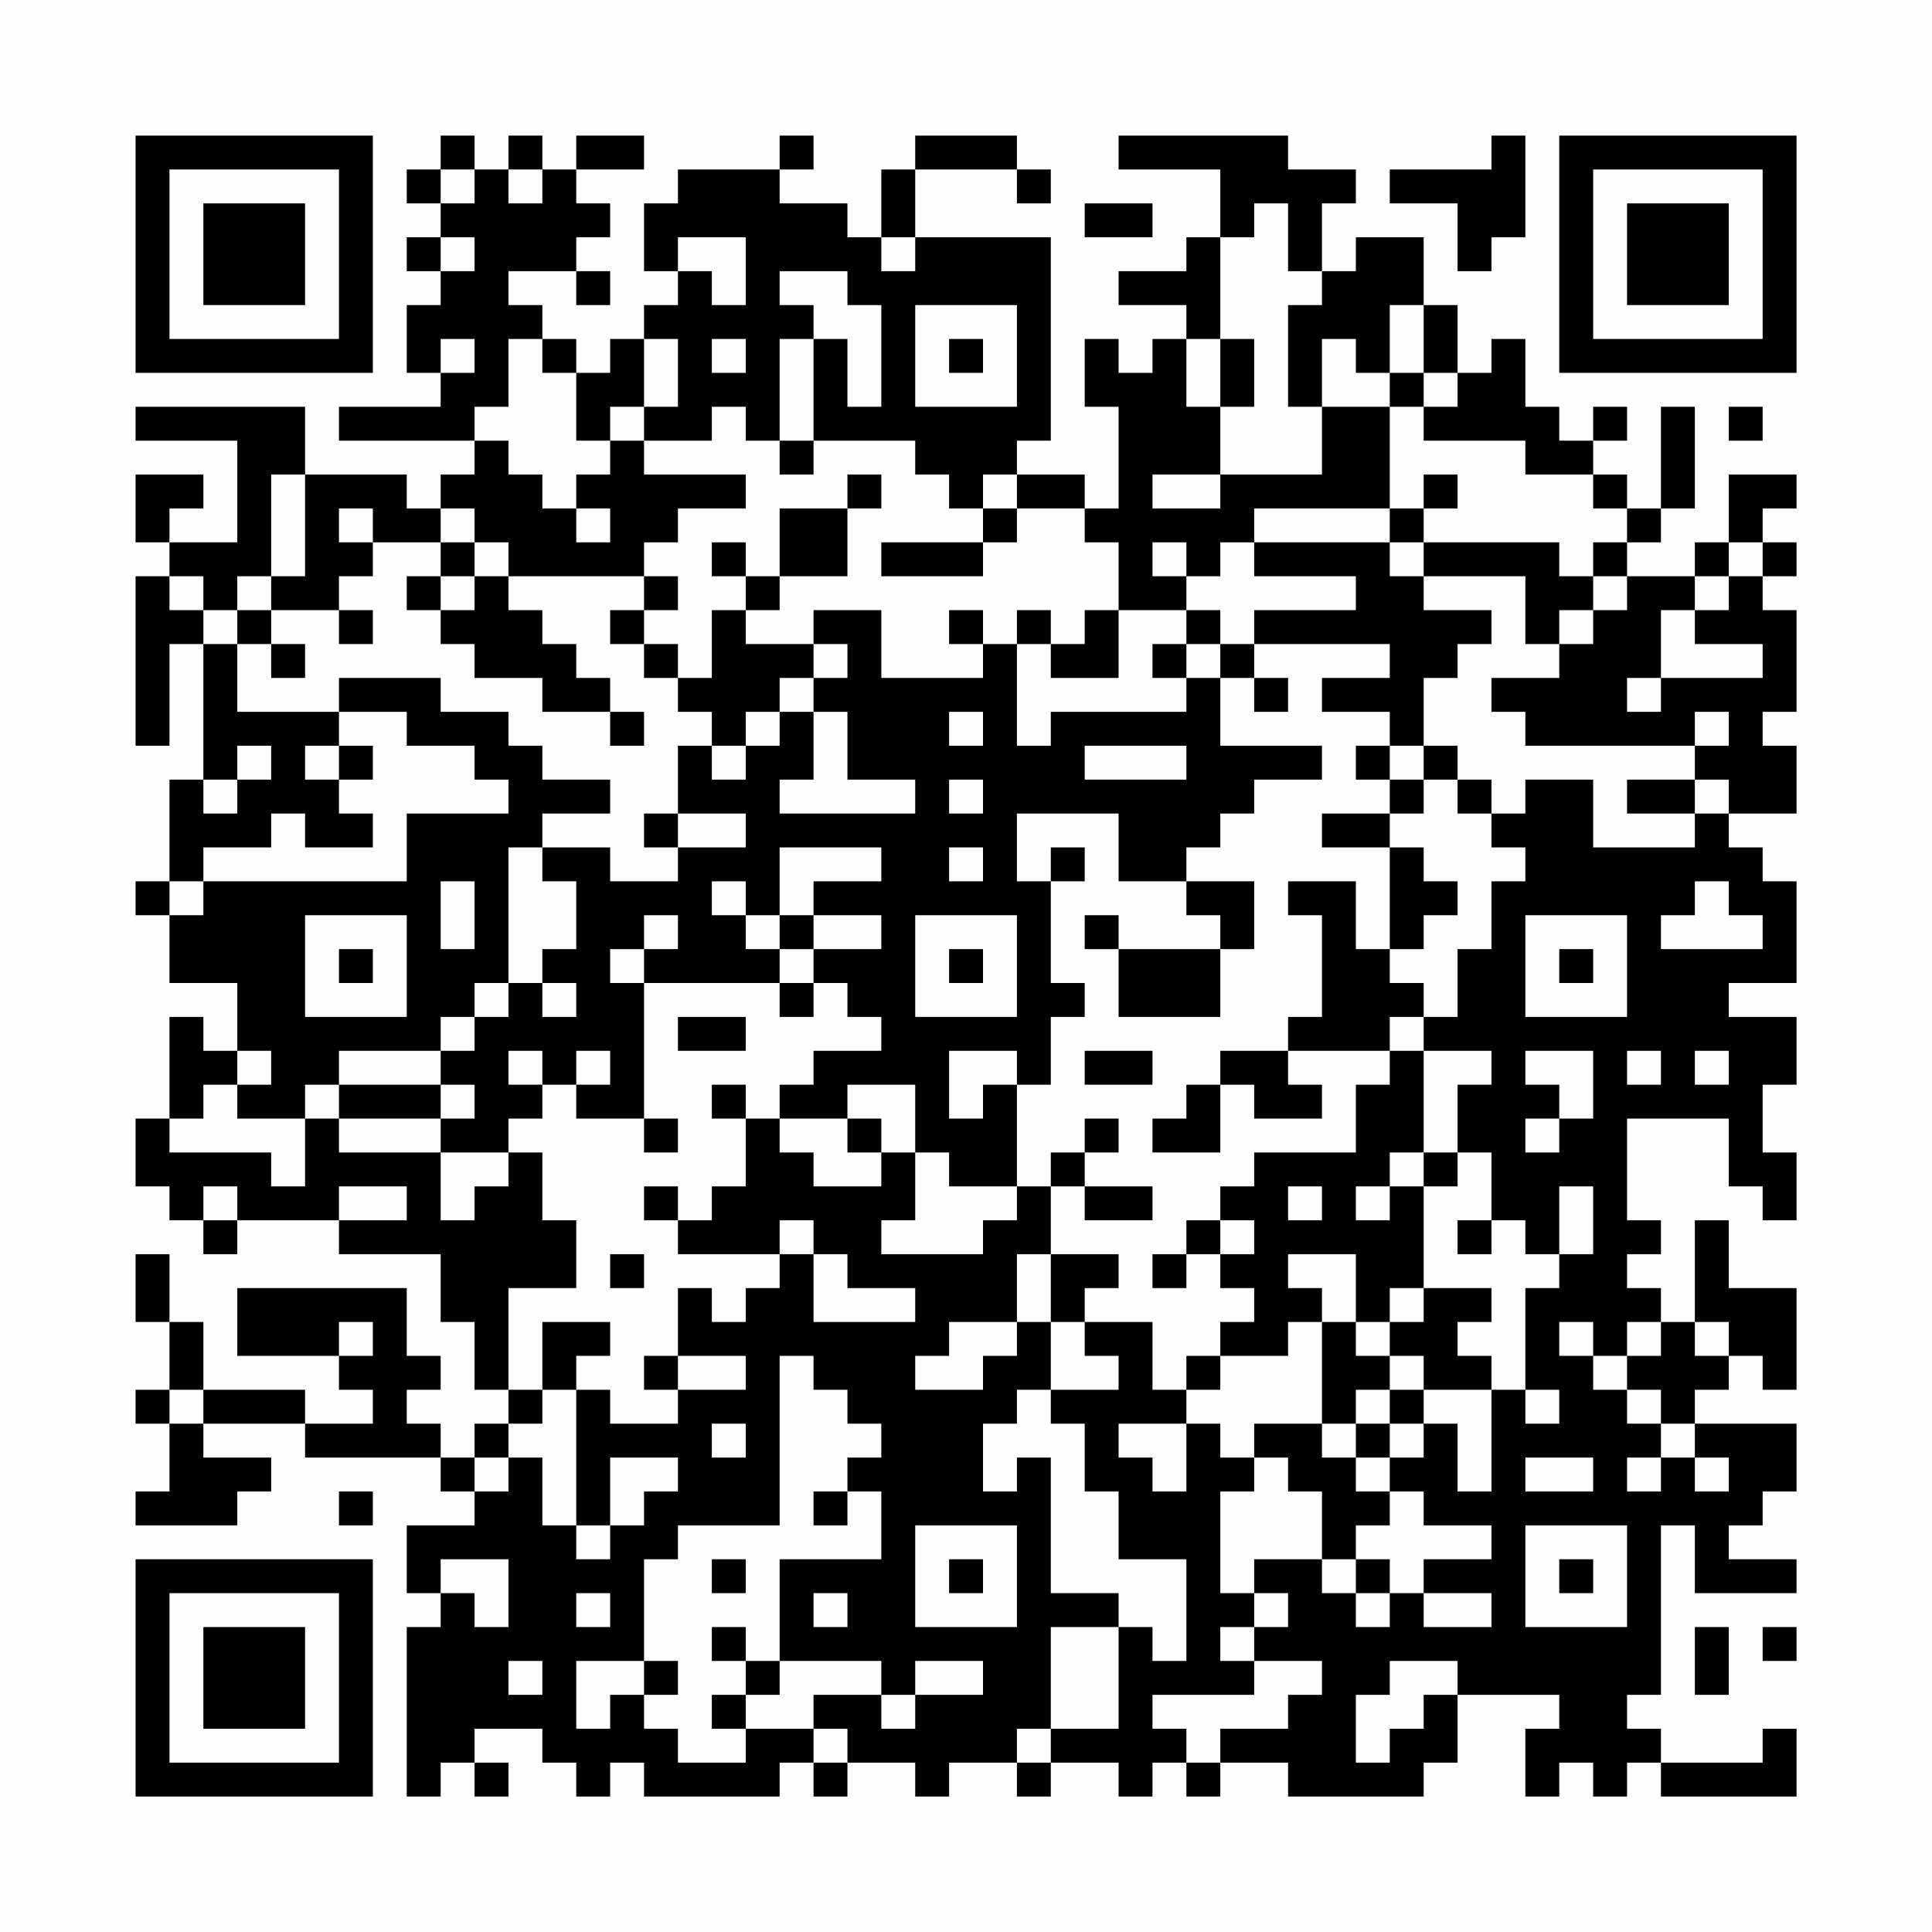 <?xml version="1.0" encoding="UTF-8"?>
<svg xmlns="http://www.w3.org/2000/svg" version="1.1" width="200" height="200" viewBox="0 0 200 200"><rect x="0" y="0" width="200" height="200" fill="#fefefe"/><g transform="scale(3.509)"><g transform="translate(4,4)"><path fill-rule="evenodd" d="M9 0L9 1L8 1L8 2L9 2L9 3L8 3L8 4L9 4L9 5L8 5L8 7L9 7L9 8L6 8L6 9L10 9L10 10L9 10L9 11L8 11L8 10L5 10L5 8L0 8L0 9L3 9L3 12L1 12L1 11L2 11L2 10L0 10L0 12L1 12L1 13L0 13L0 18L1 18L1 15L2 15L2 19L1 19L1 22L0 22L0 23L1 23L1 25L3 25L3 27L2 27L2 26L1 26L1 29L0 29L0 31L1 31L1 32L2 32L2 33L3 33L3 32L6 32L6 33L9 33L9 35L10 35L10 37L11 37L11 38L10 38L10 39L9 39L9 38L8 38L8 37L9 37L9 36L8 36L8 34L3 34L3 36L6 36L6 37L7 37L7 38L5 38L5 37L2 37L2 35L1 35L1 33L0 33L0 35L1 35L1 37L0 37L0 38L1 38L1 40L0 40L0 41L3 41L3 40L4 40L4 39L2 39L2 38L5 38L5 39L9 39L9 40L10 40L10 41L8 41L8 43L9 43L9 44L8 44L8 49L9 49L9 48L10 48L10 49L11 49L11 48L10 48L10 47L12 47L12 48L13 48L13 49L14 49L14 48L15 48L15 49L19 49L19 48L20 48L20 49L21 49L21 48L23 48L23 49L24 49L24 48L26 48L26 49L27 49L27 48L29 48L29 49L30 49L30 48L31 48L31 49L32 49L32 48L34 48L34 49L38 49L38 48L39 48L39 46L42 46L42 47L41 47L41 49L42 49L42 48L43 48L43 49L44 49L44 48L45 48L45 49L49 49L49 47L48 47L48 48L45 48L45 47L44 47L44 46L45 46L45 41L46 41L46 43L49 43L49 42L47 42L47 41L48 41L48 40L49 40L49 38L46 38L46 37L47 37L47 36L48 36L48 37L49 37L49 34L47 34L47 32L46 32L46 35L45 35L45 34L44 34L44 33L45 33L45 32L44 32L44 29L47 29L47 31L48 31L48 32L49 32L49 30L48 30L48 28L49 28L49 26L47 26L47 25L49 25L49 22L48 22L48 21L47 21L47 20L49 20L49 18L48 18L48 17L49 17L49 14L48 14L48 13L49 13L49 12L48 12L48 11L49 11L49 10L47 10L47 12L46 12L46 13L44 13L44 12L45 12L45 11L46 11L46 8L45 8L45 11L44 11L44 10L43 10L43 9L44 9L44 8L43 8L43 9L42 9L42 8L41 8L41 6L40 6L40 7L39 7L39 5L38 5L38 3L36 3L36 4L35 4L35 2L36 2L36 1L34 1L34 0L29 0L29 1L32 1L32 3L31 3L31 4L29 4L29 5L31 5L31 6L30 6L30 7L29 7L29 6L28 6L28 8L29 8L29 11L28 11L28 10L26 10L26 9L27 9L27 3L23 3L23 1L26 1L26 2L27 2L27 1L26 1L26 0L23 0L23 1L22 1L22 3L21 3L21 2L19 2L19 1L20 1L20 0L19 0L19 1L16 1L16 2L15 2L15 4L16 4L16 5L15 5L15 6L14 6L14 7L13 7L13 6L12 6L12 5L11 5L11 4L13 4L13 5L14 5L14 4L13 4L13 3L14 3L14 2L13 2L13 1L15 1L15 0L13 0L13 1L12 1L12 0L11 0L11 1L10 1L10 0ZM40 0L40 1L37 1L37 2L39 2L39 4L40 4L40 3L41 3L41 0ZM9 1L9 2L10 2L10 1ZM11 1L11 2L12 2L12 1ZM28 2L28 3L30 3L30 2ZM33 2L33 3L32 3L32 6L31 6L31 8L32 8L32 10L30 10L30 11L32 11L32 10L35 10L35 8L37 8L37 11L33 11L33 12L32 12L32 13L31 13L31 12L30 12L30 13L31 13L31 14L29 14L29 12L28 12L28 11L26 11L26 10L25 10L25 11L24 11L24 10L23 10L23 9L20 9L20 6L21 6L21 8L22 8L22 5L21 5L21 4L19 4L19 5L20 5L20 6L19 6L19 9L18 9L18 8L17 8L17 9L15 9L15 8L16 8L16 6L15 6L15 8L14 8L14 9L13 9L13 7L12 7L12 6L11 6L11 8L10 8L10 9L11 9L11 10L12 10L12 11L13 11L13 12L14 12L14 11L13 11L13 10L14 10L14 9L15 9L15 10L18 10L18 11L16 11L16 12L15 12L15 13L11 13L11 12L10 12L10 11L9 11L9 12L7 12L7 11L6 11L6 12L7 12L7 13L6 13L6 14L4 14L4 13L5 13L5 10L4 10L4 13L3 13L3 14L2 14L2 13L1 13L1 14L2 14L2 15L3 15L3 17L6 17L6 18L5 18L5 19L6 19L6 20L7 20L7 21L5 21L5 20L4 20L4 21L2 21L2 22L1 22L1 23L2 23L2 22L8 22L8 20L11 20L11 19L10 19L10 18L8 18L8 17L6 17L6 16L9 16L9 17L11 17L11 18L12 18L12 19L14 19L14 20L12 20L12 21L11 21L11 25L10 25L10 26L9 26L9 27L6 27L6 28L5 28L5 29L3 29L3 28L4 28L4 27L3 27L3 28L2 28L2 29L1 29L1 30L4 30L4 31L5 31L5 29L6 29L6 30L9 30L9 32L10 32L10 31L11 31L11 30L12 30L12 32L13 32L13 34L11 34L11 37L12 37L12 38L11 38L11 39L10 39L10 40L11 40L11 39L12 39L12 41L13 41L13 42L14 42L14 41L15 41L15 40L16 40L16 39L14 39L14 41L13 41L13 37L14 37L14 38L16 38L16 37L18 37L18 36L16 36L16 34L17 34L17 35L18 35L18 34L19 34L19 33L20 33L20 35L23 35L23 34L21 34L21 33L20 33L20 32L19 32L19 33L16 33L16 32L17 32L17 31L18 31L18 29L19 29L19 30L20 30L20 31L22 31L22 30L23 30L23 32L22 32L22 33L25 33L25 32L26 32L26 31L27 31L27 33L26 33L26 35L24 35L24 36L23 36L23 37L25 37L25 36L26 36L26 35L27 35L27 37L26 37L26 38L25 38L25 40L26 40L26 39L27 39L27 43L29 43L29 44L27 44L27 47L26 47L26 48L27 48L27 47L29 47L29 44L30 44L30 45L31 45L31 42L29 42L29 40L28 40L28 38L27 38L27 37L29 37L29 36L28 36L28 35L30 35L30 37L31 37L31 38L29 38L29 39L30 39L30 40L31 40L31 38L32 38L32 39L33 39L33 40L32 40L32 43L33 43L33 44L32 44L32 45L33 45L33 46L30 46L30 47L31 47L31 48L32 48L32 47L34 47L34 46L35 46L35 45L33 45L33 44L34 44L34 43L33 43L33 42L35 42L35 43L36 43L36 44L37 44L37 43L38 43L38 44L40 44L40 43L38 43L38 42L40 42L40 41L38 41L38 40L37 40L37 39L38 39L38 38L39 38L39 40L40 40L40 37L41 37L41 38L42 38L42 37L41 37L41 34L42 34L42 33L43 33L43 31L42 31L42 33L41 33L41 32L40 32L40 30L39 30L39 28L40 28L40 27L38 27L38 26L39 26L39 24L40 24L40 22L41 22L41 21L40 21L40 20L41 20L41 19L43 19L43 21L46 21L46 20L47 20L47 19L46 19L46 18L47 18L47 17L46 17L46 18L41 18L41 17L40 17L40 16L42 16L42 15L43 15L43 14L44 14L44 13L43 13L43 12L44 12L44 11L43 11L43 10L41 10L41 9L38 9L38 8L39 8L39 7L38 7L38 5L37 5L37 7L36 7L36 6L35 6L35 8L34 8L34 5L35 5L35 4L34 4L34 2ZM9 3L9 4L10 4L10 3ZM16 3L16 4L17 4L17 5L18 5L18 3ZM22 3L22 4L23 4L23 3ZM23 5L23 8L26 8L26 5ZM9 6L9 7L10 7L10 6ZM17 6L17 7L18 7L18 6ZM24 6L24 7L25 7L25 6ZM32 6L32 8L33 8L33 6ZM37 7L37 8L38 8L38 7ZM47 8L47 9L48 9L48 8ZM19 9L19 10L20 10L20 9ZM21 10L21 11L19 11L19 13L18 13L18 12L17 12L17 13L18 13L18 14L17 14L17 16L16 16L16 15L15 15L15 14L16 14L16 13L15 13L15 14L14 14L14 15L15 15L15 16L16 16L16 17L17 17L17 18L16 18L16 20L15 20L15 21L16 21L16 22L14 22L14 21L12 21L12 22L13 22L13 24L12 24L12 25L11 25L11 26L10 26L10 27L9 27L9 28L6 28L6 29L9 29L9 30L11 30L11 29L12 29L12 28L13 28L13 29L15 29L15 30L16 30L16 29L15 29L15 25L19 25L19 26L20 26L20 25L21 25L21 26L22 26L22 27L20 27L20 28L19 28L19 29L21 29L21 30L22 30L22 29L21 29L21 28L23 28L23 30L24 30L24 31L26 31L26 28L27 28L27 26L28 26L28 25L27 25L27 22L28 22L28 21L27 21L27 22L26 22L26 20L29 20L29 22L31 22L31 23L32 23L32 24L29 24L29 23L28 23L28 24L29 24L29 26L32 26L32 24L33 24L33 22L31 22L31 21L32 21L32 20L33 20L33 19L35 19L35 18L32 18L32 16L33 16L33 17L34 17L34 16L33 16L33 15L37 15L37 16L35 16L35 17L37 17L37 18L36 18L36 19L37 19L37 20L35 20L35 21L37 21L37 24L36 24L36 22L34 22L34 23L35 23L35 26L34 26L34 27L32 27L32 28L31 28L31 29L30 29L30 30L32 30L32 28L33 28L33 29L35 29L35 28L34 28L34 27L37 27L37 28L36 28L36 30L33 30L33 31L32 31L32 32L31 32L31 33L30 33L30 34L31 34L31 33L32 33L32 34L33 34L33 35L32 35L32 36L31 36L31 37L32 37L32 36L34 36L34 35L35 35L35 38L33 38L33 39L34 39L34 40L35 40L35 42L36 42L36 43L37 43L37 42L36 42L36 41L37 41L37 40L36 40L36 39L37 39L37 38L38 38L38 37L40 37L40 36L39 36L39 35L40 35L40 34L38 34L38 31L39 31L39 30L38 30L38 27L37 27L37 26L38 26L38 25L37 25L37 24L38 24L38 23L39 23L39 22L38 22L38 21L37 21L37 20L38 20L38 19L39 19L39 20L40 20L40 19L39 19L39 18L38 18L38 16L39 16L39 15L40 15L40 14L38 14L38 13L41 13L41 15L42 15L42 14L43 14L43 13L42 13L42 12L38 12L38 11L39 11L39 10L38 10L38 11L37 11L37 12L33 12L33 13L36 13L36 14L33 14L33 15L32 15L32 14L31 14L31 15L30 15L30 16L31 16L31 17L27 17L27 18L26 18L26 15L27 15L27 16L29 16L29 14L28 14L28 15L27 15L27 14L26 14L26 15L25 15L25 14L24 14L24 15L25 15L25 16L22 16L22 14L20 14L20 15L18 15L18 14L19 14L19 13L21 13L21 11L22 11L22 10ZM25 11L25 12L22 12L22 13L25 13L25 12L26 12L26 11ZM9 12L9 13L8 13L8 14L9 14L9 15L10 15L10 16L12 16L12 17L14 17L14 18L15 18L15 17L14 17L14 16L13 16L13 15L12 15L12 14L11 14L11 13L10 13L10 12ZM37 12L37 13L38 13L38 12ZM47 12L47 13L46 13L46 14L45 14L45 16L44 16L44 17L45 17L45 16L48 16L48 15L46 15L46 14L47 14L47 13L48 13L48 12ZM9 13L9 14L10 14L10 13ZM3 14L3 15L4 15L4 16L5 16L5 15L4 15L4 14ZM6 14L6 15L7 15L7 14ZM20 15L20 16L19 16L19 17L18 17L18 18L17 18L17 19L18 19L18 18L19 18L19 17L20 17L20 19L19 19L19 20L23 20L23 19L21 19L21 17L20 17L20 16L21 16L21 15ZM31 15L31 16L32 16L32 15ZM24 17L24 18L25 18L25 17ZM3 18L3 19L2 19L2 20L3 20L3 19L4 19L4 18ZM6 18L6 19L7 19L7 18ZM28 18L28 19L31 19L31 18ZM37 18L37 19L38 19L38 18ZM24 19L24 20L25 20L25 19ZM44 19L44 20L46 20L46 19ZM16 20L16 21L18 21L18 20ZM19 21L19 23L18 23L18 22L17 22L17 23L18 23L18 24L19 24L19 25L20 25L20 24L22 24L22 23L20 23L20 22L22 22L22 21ZM24 21L24 22L25 22L25 21ZM9 22L9 24L10 24L10 22ZM46 22L46 23L45 23L45 24L48 24L48 23L47 23L47 22ZM5 23L5 26L8 26L8 23ZM15 23L15 24L14 24L14 25L15 25L15 24L16 24L16 23ZM19 23L19 24L20 24L20 23ZM23 23L23 26L26 26L26 23ZM41 23L41 26L44 26L44 23ZM6 24L6 25L7 25L7 24ZM24 24L24 25L25 25L25 24ZM42 24L42 25L43 25L43 24ZM12 25L12 26L13 26L13 25ZM16 26L16 27L18 27L18 26ZM11 27L11 28L12 28L12 27ZM13 27L13 28L14 28L14 27ZM24 27L24 29L25 29L25 28L26 28L26 27ZM28 27L28 28L30 28L30 27ZM41 27L41 28L42 28L42 29L41 29L41 30L42 30L42 29L43 29L43 27ZM44 27L44 28L45 28L45 27ZM46 27L46 28L47 28L47 27ZM9 28L9 29L10 29L10 28ZM17 28L17 29L18 29L18 28ZM28 29L28 30L27 30L27 31L28 31L28 32L30 32L30 31L28 31L28 30L29 30L29 29ZM37 30L37 31L36 31L36 32L37 32L37 31L38 31L38 30ZM2 31L2 32L3 32L3 31ZM6 31L6 32L8 32L8 31ZM15 31L15 32L16 32L16 31ZM34 31L34 32L35 32L35 31ZM32 32L32 33L33 33L33 32ZM39 32L39 33L40 33L40 32ZM14 33L14 34L15 34L15 33ZM27 33L27 35L28 35L28 34L29 34L29 33ZM34 33L34 34L35 34L35 35L36 35L36 36L37 36L37 37L36 37L36 38L35 38L35 39L36 39L36 38L37 38L37 37L38 37L38 36L37 36L37 35L38 35L38 34L37 34L37 35L36 35L36 33ZM6 35L6 36L7 36L7 35ZM12 35L12 37L13 37L13 36L14 36L14 35ZM42 35L42 36L43 36L43 37L44 37L44 38L45 38L45 39L44 39L44 40L45 40L45 39L46 39L46 40L47 40L47 39L46 39L46 38L45 38L45 37L44 37L44 36L45 36L45 35L44 35L44 36L43 36L43 35ZM46 35L46 36L47 36L47 35ZM15 36L15 37L16 37L16 36ZM19 36L19 41L16 41L16 42L15 42L15 45L13 45L13 47L14 47L14 46L15 46L15 47L16 47L16 48L18 48L18 47L20 47L20 48L21 48L21 47L20 47L20 46L22 46L22 47L23 47L23 46L25 46L25 45L23 45L23 46L22 46L22 45L19 45L19 42L22 42L22 40L21 40L21 39L22 39L22 38L21 38L21 37L20 37L20 36ZM1 37L1 38L2 38L2 37ZM17 38L17 39L18 39L18 38ZM41 39L41 40L43 40L43 39ZM6 40L6 41L7 41L7 40ZM20 40L20 41L21 41L21 40ZM23 41L23 44L26 44L26 41ZM41 41L41 44L44 44L44 41ZM9 42L9 43L10 43L10 44L11 44L11 42ZM17 42L17 43L18 43L18 42ZM24 42L24 43L25 43L25 42ZM42 42L42 43L43 43L43 42ZM13 43L13 44L14 44L14 43ZM20 43L20 44L21 44L21 43ZM17 44L17 45L18 45L18 46L17 46L17 47L18 47L18 46L19 46L19 45L18 45L18 44ZM46 44L46 46L47 46L47 44ZM48 44L48 45L49 45L49 44ZM11 45L11 46L12 46L12 45ZM15 45L15 46L16 46L16 45ZM37 45L37 46L36 46L36 48L37 48L37 47L38 47L38 46L39 46L39 45ZM0 0L0 7L7 7L7 0ZM1 1L1 6L6 6L6 1ZM2 2L2 5L5 5L5 2ZM42 0L42 7L49 7L49 0ZM43 1L43 6L48 6L48 1ZM44 2L44 5L47 5L47 2ZM0 42L0 49L7 49L7 42ZM1 43L1 48L6 48L6 43ZM2 44L2 47L5 47L5 44Z" fill="#000000"/></g></g></svg>
